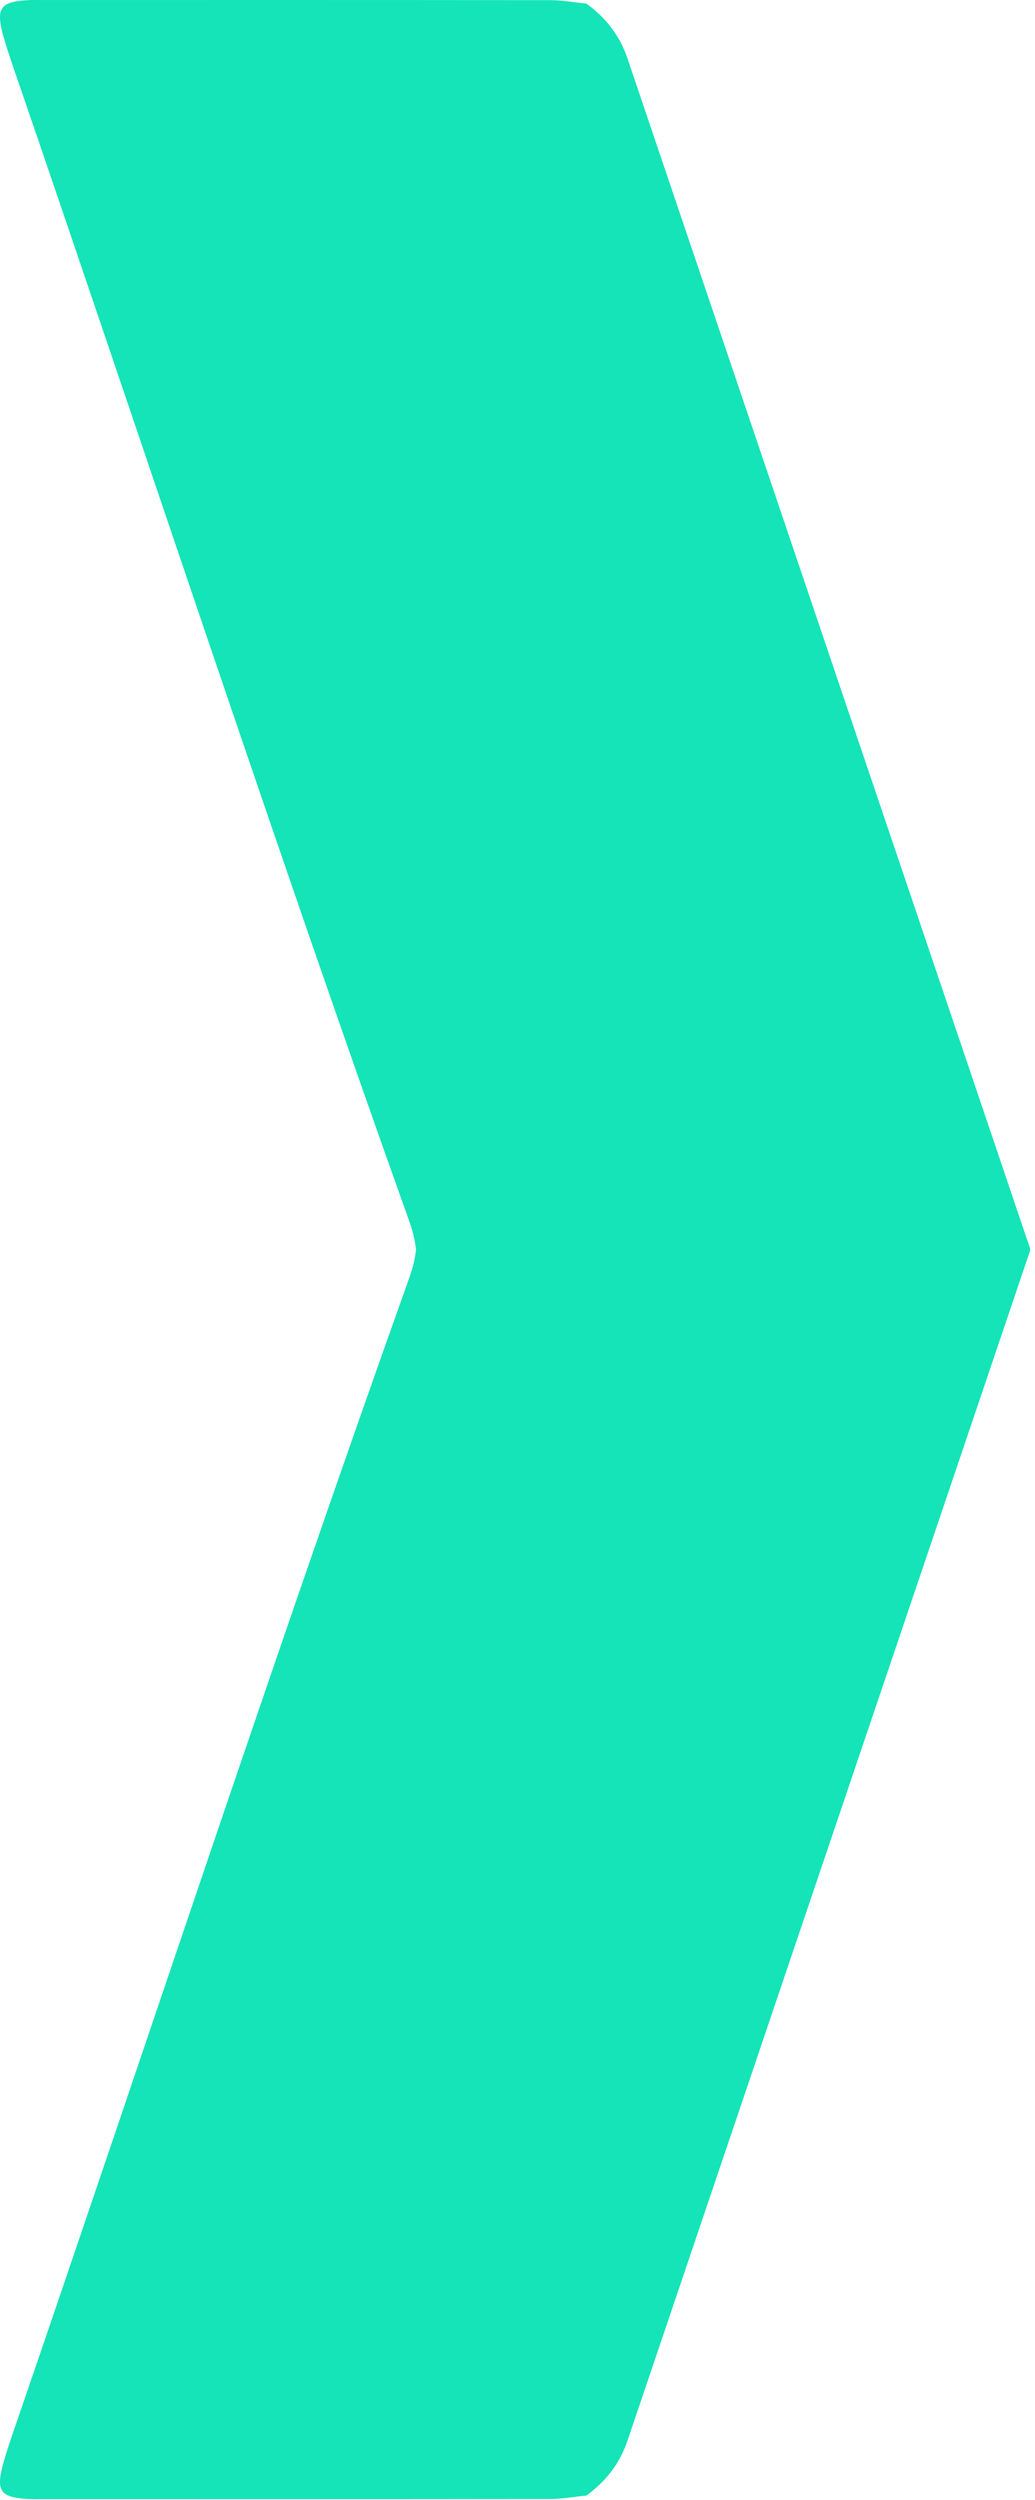 <svg width="198" height="478" viewBox="0 0 198 478" fill="none" xmlns="http://www.w3.org/2000/svg">
<path fill-rule="evenodd" clip-rule="evenodd" d="M79.59 238.904C79.394 237.128 78.951 235.336 78.285 233.472C52.586 161.522 28.349 88.011 3.465 15.536C2.546 12.861 1.595 10.195 0.799 7.463C-0.895 1.656 -0.102 0.353 5.19 0.04C6.189 -0.021 7.192 0.006 8.193 0.006C40.541 0.003 72.889 -0.013 105.239 0.032C107.559 0.034 109.879 0.463 112.2 0.693C115.719 3.296 118.55 6.591 120.148 11.49L197.083 238.765L197.034 238.904L197.083 239.044L120.148 466.318C118.55 471.217 115.719 474.513 112.2 477.116C109.879 477.346 107.559 477.774 105.239 477.777C72.889 477.821 40.541 477.806 8.193 477.803C7.192 477.803 6.189 477.829 5.19 477.769C-0.102 477.456 -0.895 476.153 0.799 470.345C1.595 467.614 2.546 464.947 3.465 462.273C28.349 389.798 52.586 316.286 78.285 244.336C78.951 242.473 79.394 240.68 79.59 238.904Z" fill="#14E4B7"/>
</svg>
